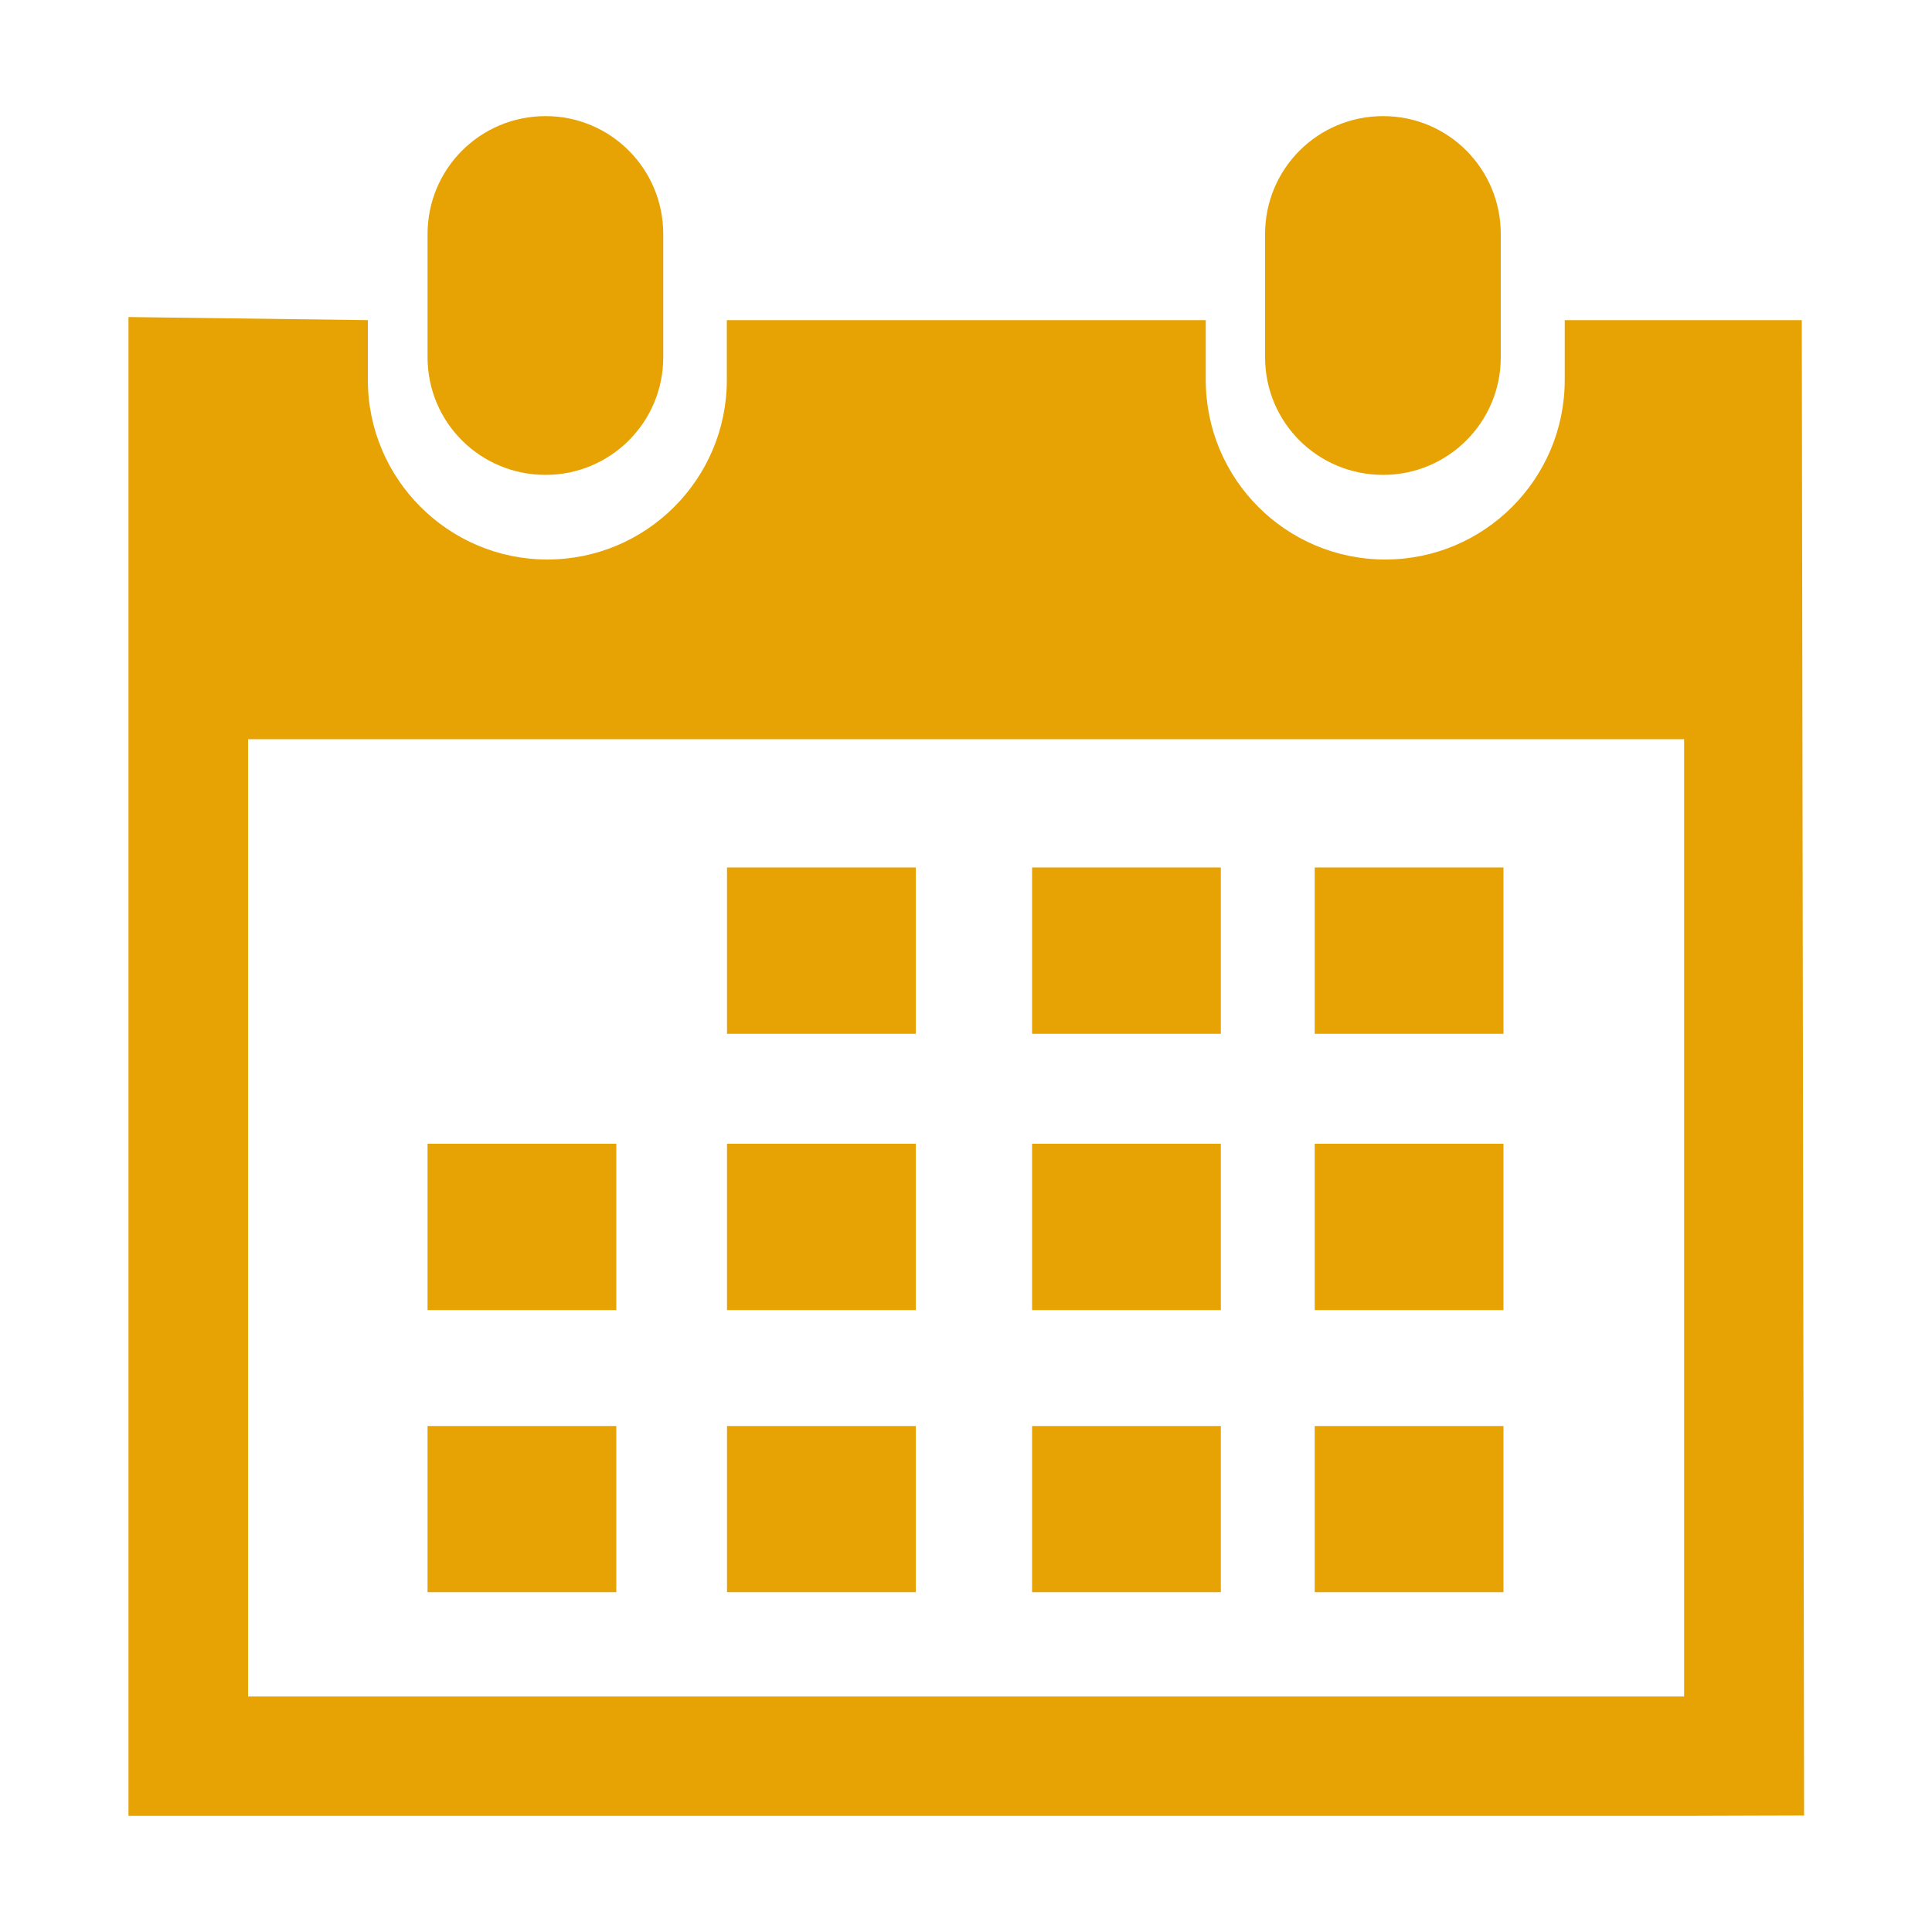 <?xml version="1.0" encoding="utf-8"?>
<!-- Generator: Adobe Illustrator 21.0.2, SVG Export Plug-In . SVG Version: 6.00 Build 0)  -->
<svg version="1.1" id="_x2014_ŽÓť_1" xmlns="http://www.w3.org/2000/svg" xmlns:xlink="http://www.w3.org/1999/xlink" x="0px"
	 y="0px" viewBox="0 0 1000 1000" style="enable-background:new 0 0 1000 1000;" xml:space="preserve">
<style type="text/css">
	.st0{fill:#E6A303;}
</style>
<g>
	<path class="st0" d="M715.9,245.8c33.6,0,60.9-27.2,60.9-60.9v-63.7c0-33.8-27.1-61.1-60.9-61.1c-33.8,0-61.1,27.2-61.1,61.1v63.7
		C654.8,218.7,682.1,245.8,715.9,245.8L715.9,245.8z M715.9,245.8"/>
	<path class="st0" d="M932.6,165.7H809.9v31c0,51.2-41.6,92.9-92.9,92.9c-51.4,0-92.9-41.7-92.9-92.9v-31H376.2v31
		c0,51.2-41.6,92.9-92.9,92.9c-51.2,0-92.9-41.7-92.9-92.9v-31l-123.9-1.6v775.8h805.3l62-0.2L932.6,165.7z M871.6,878.1H128.4
		V382.6h743.3V878.1z M871.6,878.1"/>
	<path class="st0" d="M282.4,245.8c33.6,0,60.9-27.2,60.9-60.9v-63.7c0-33.9-27.3-61.1-60.9-61.1c-33.8,0-61.1,27.2-61.1,61.1v63.7
		C221.3,218.7,248.6,245.8,282.4,245.8L282.4,245.8z M282.4,245.8"/>
	<rect x="376.3" y="449" class="st0" width="97.7" height="86.1"/>
	<rect x="534.2" y="449" class="st0" width="97.7" height="86.1"/>
	<rect x="680.5" y="449" class="st0" width="97.7" height="86.1"/>
	<rect x="376.3" y="592" class="st0" width="97.7" height="86.1"/>
	<rect x="534.2" y="592" class="st0" width="97.7" height="86.1"/>
	<rect x="680.5" y="592" class="st0" width="97.7" height="86.1"/>
	<rect x="376.3" y="738.1" class="st0" width="97.7" height="86"/>
	<rect x="221.3" y="592" class="st0" width="97.7" height="86.1"/>
	<rect x="221.3" y="738.1" class="st0" width="97.7" height="86"/>
	<rect x="534.2" y="738.1" class="st0" width="97.7" height="86"/>
	<rect x="680.5" y="738.1" class="st0" width="97.7" height="86"/>
</g>
</svg>
